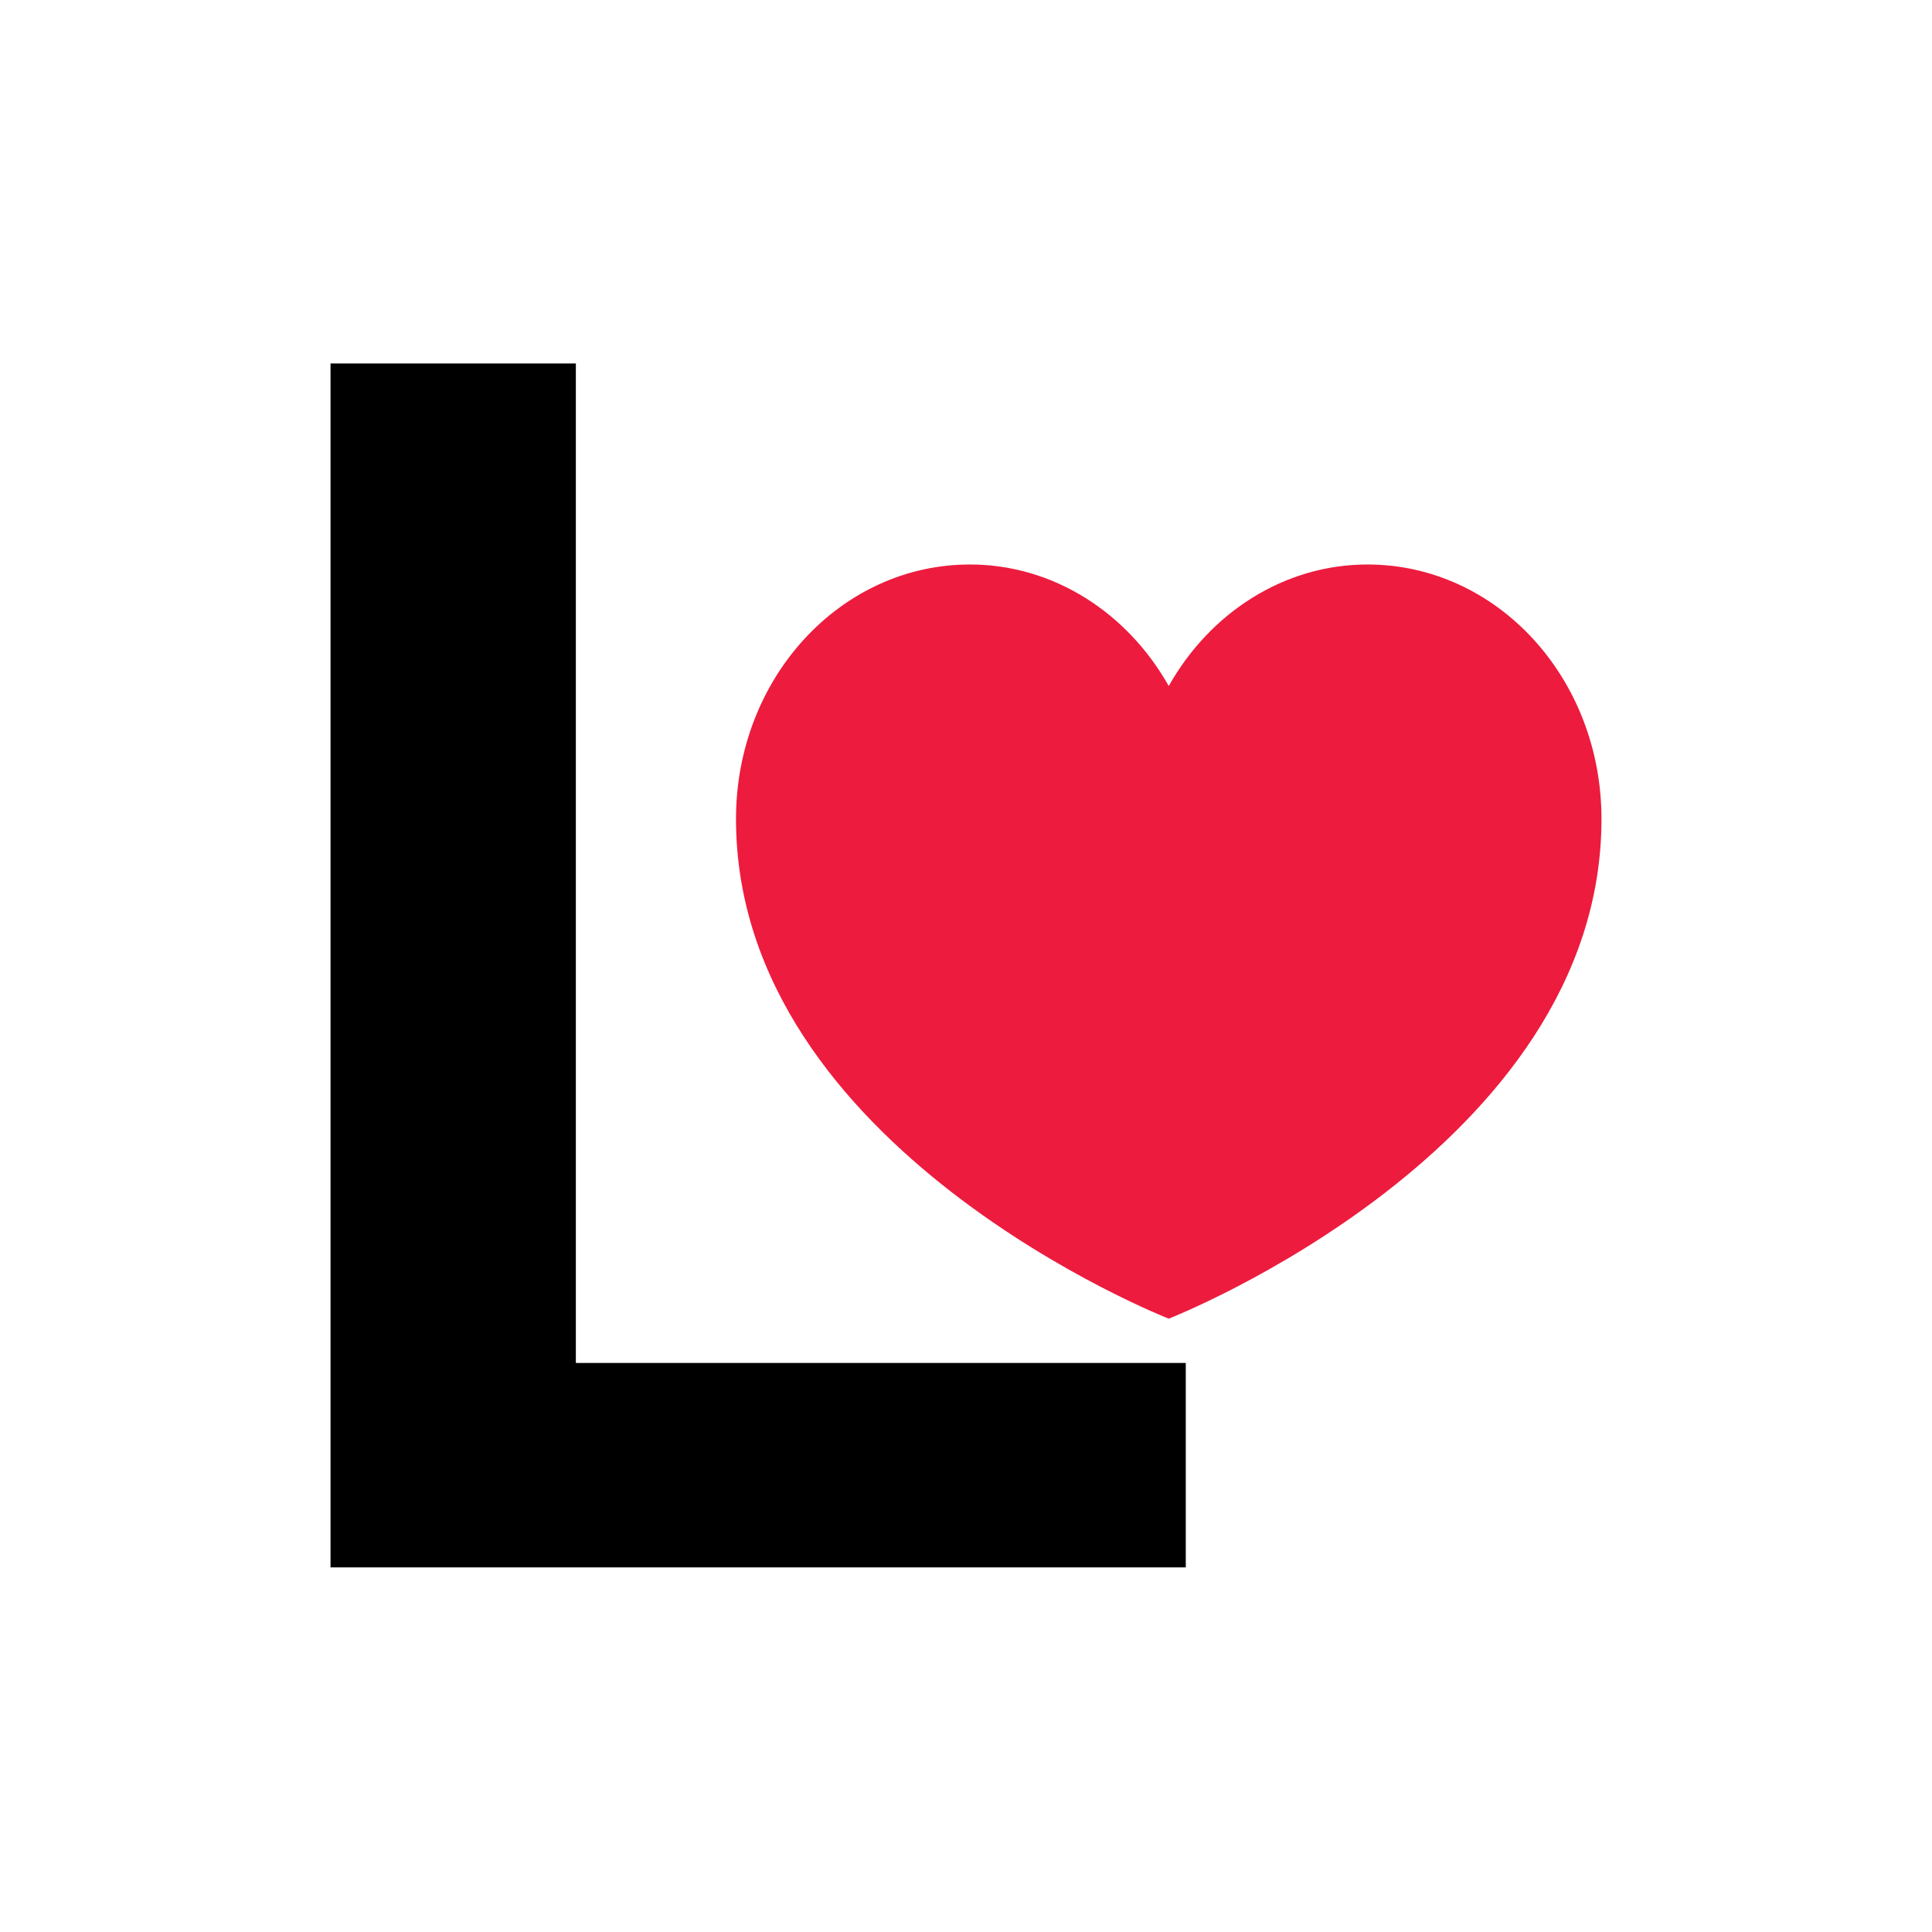<svg xml:space="preserve" style="enable-background:new 0 0 170.1 170.1;" viewBox="0 0 170.1 170.1" y="0px" x="0px" xmlns:xlink="http://www.w3.org/1999/xlink" xmlns="http://www.w3.org/2000/svg" id="图层_1" version="1.1">
<style type="text/css">
	.st0{fill:#FFFFFF;}
	.st1{fill:#ED1B3E;}
</style>
<rect height="170.1" width="170.1" class="st0"></rect>
<g>
	<path d="M141,72.1c0,29.1-38.1,44-38.1,44s-38.1-14.9-38.1-44c0-12.4,9.2-22.4,20.6-22.4c7.4,0,13.9,4.3,17.5,10.7
		c3.6-6.4,10.1-10.7,17.5-10.7C131.8,49.7,141,59.7,141,72.1z" class="st1"></path>
</g>
<path d="M29.1,138V32h21.6V120h53.7v18H29.1V138z"></path>
</svg>
